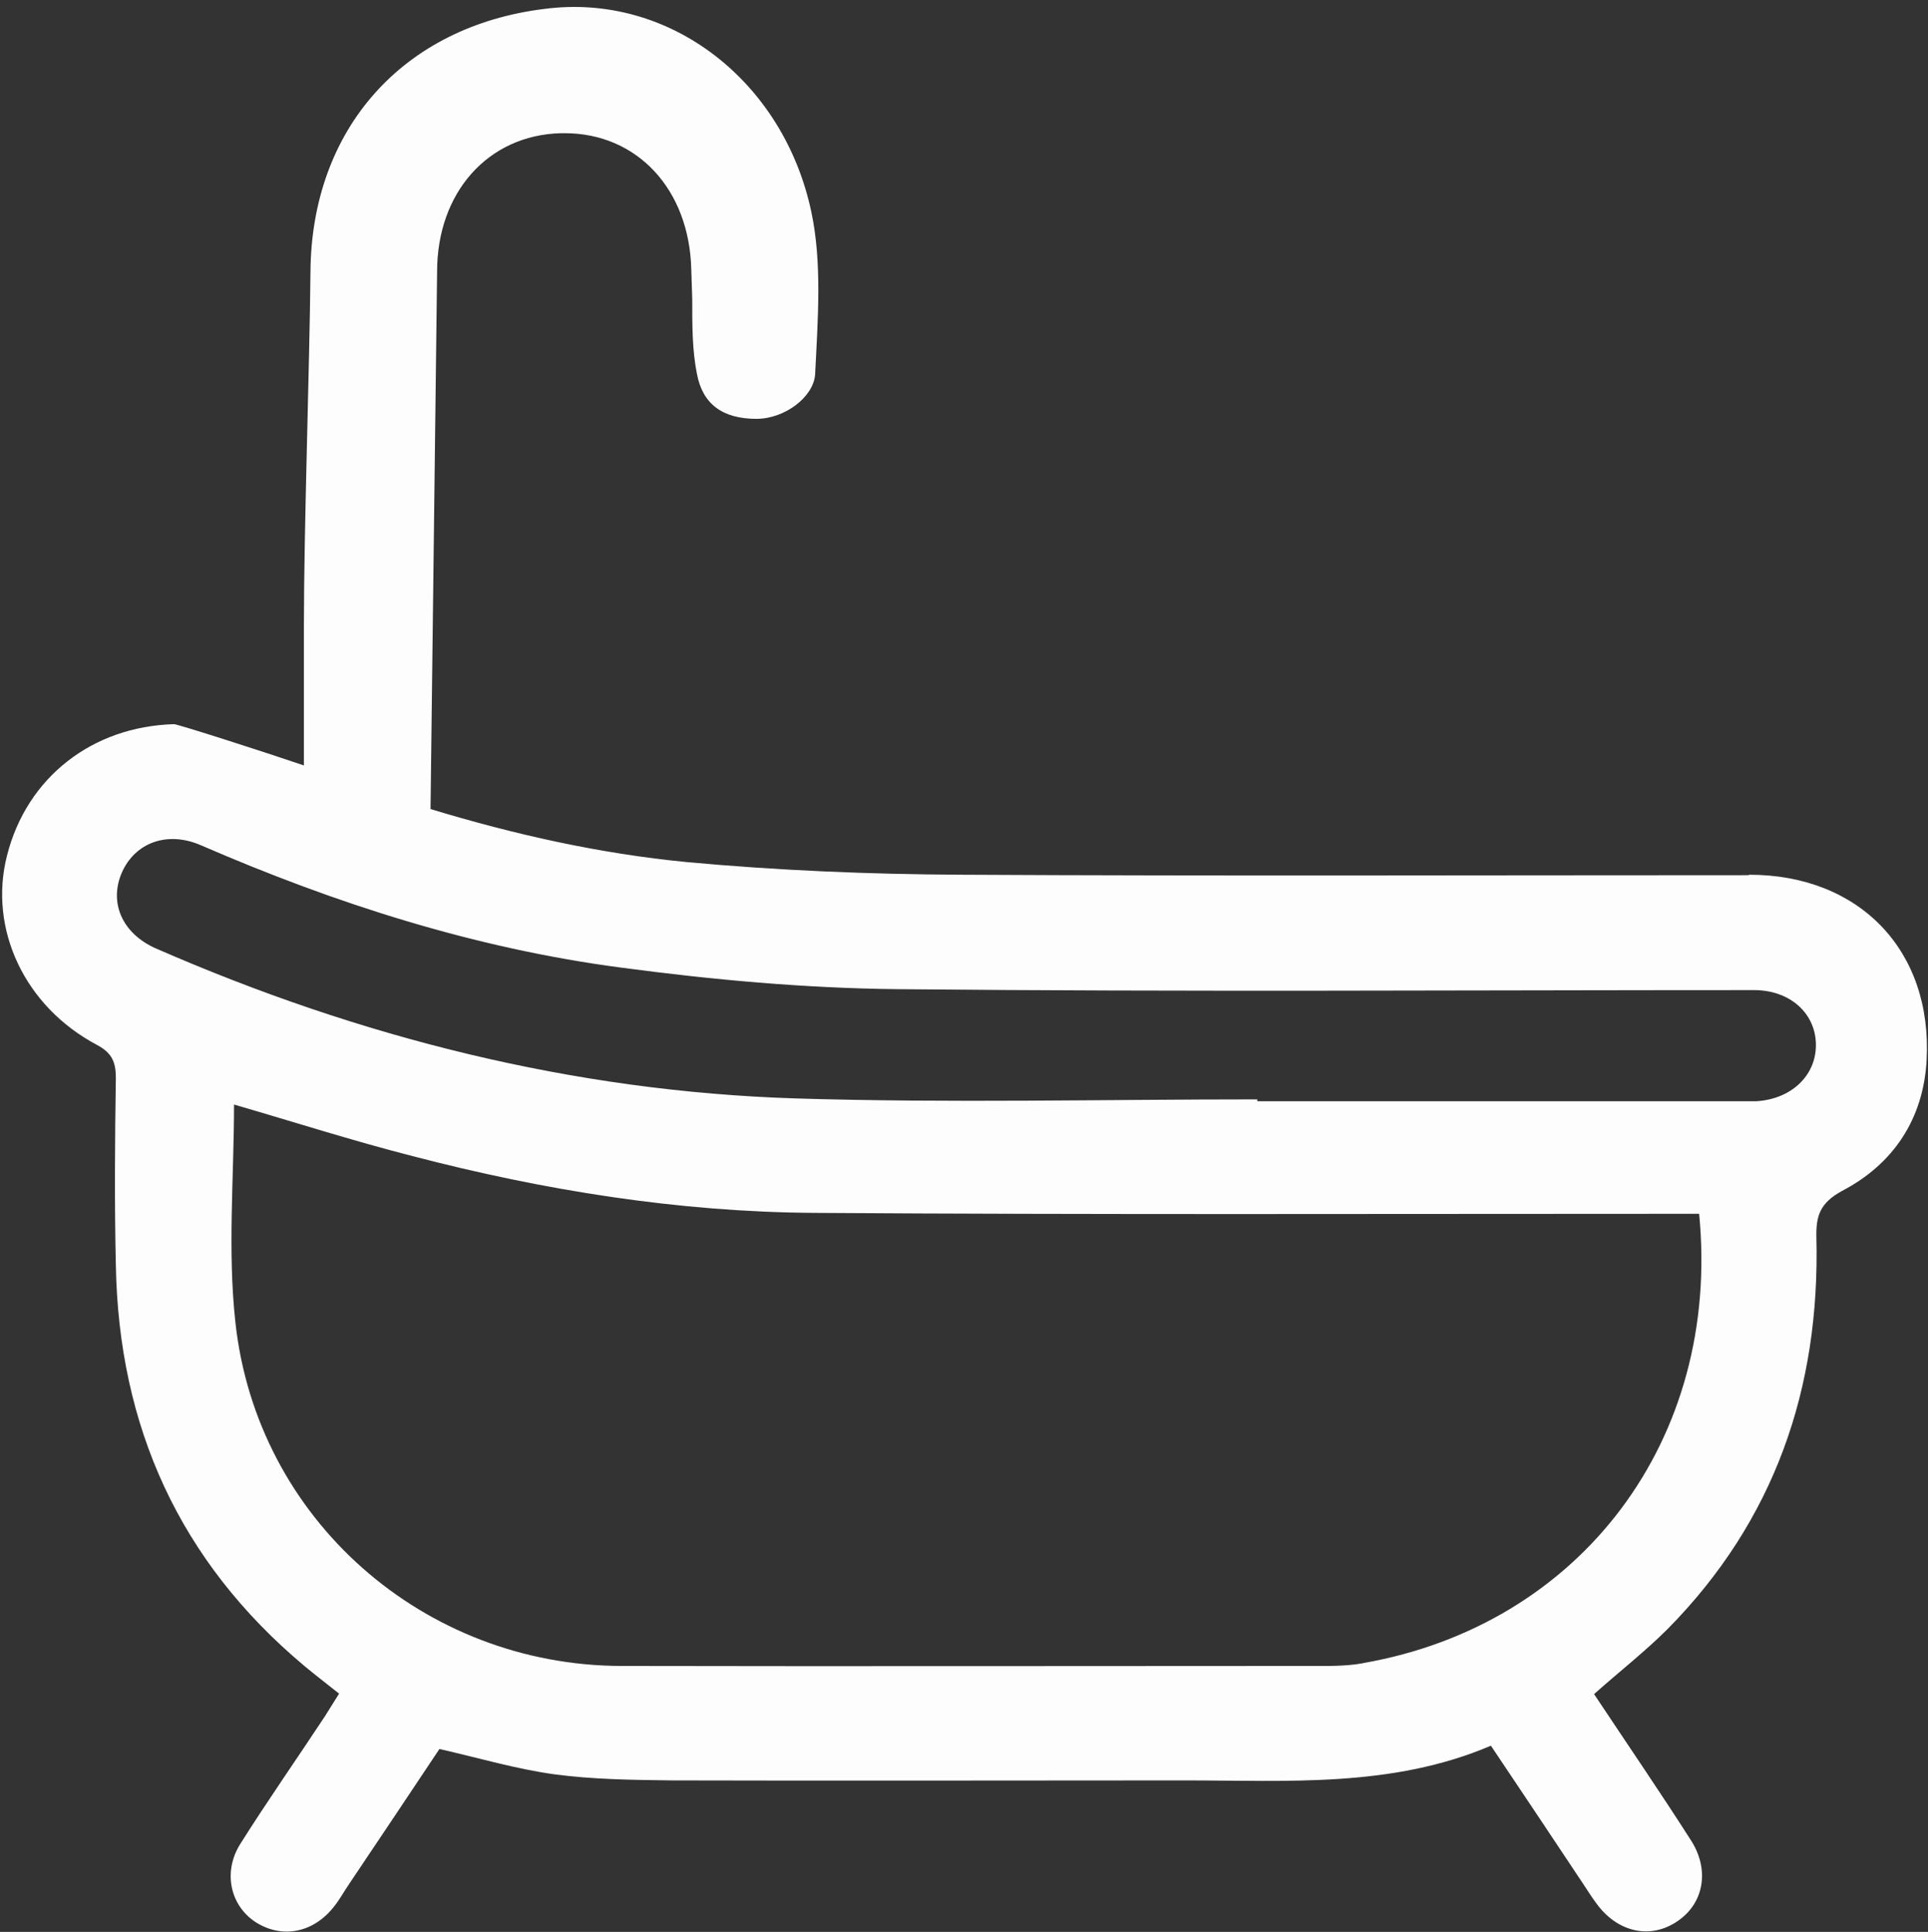 <?xml version="1.0" encoding="UTF-8"?><svg id="Capa_1" xmlns="http://www.w3.org/2000/svg" viewBox="0 0 41.11 41.19"><rect x="0" y="0" width="41.11" height="41.19" fill="#333333" stroke="none"/><defs><style>.cls-1{fill:#fdfdfd;}</style></defs><path class="cls-1" d="M37.28,18.66c-5.6,0-11.2,.02-16.8-.01-1.95-.01-3.9-.09-5.84-.27-1.86-.18-3.68-.59-5.46-1.13l.14-11.46c0-1.68,1.08-2.91,2.64-2.95h.08c1.54,0,2.66,1.19,2.7,2.91l.02,.62c0,.58,0,1.1,.1,1.6,.12,.64,.54,.96,1.27,.96,.6,0,1.21-.46,1.25-.94,.06-1.19,.15-2.39-.08-3.47C16.71,1.73,14.28-.16,11.61,.19c-3.02,.37-4.97,2.56-4.99,5.61-.02,2.06-.14,5.48-.14,7.54v2.98c-.88-.3-2.69-.88-2.77-.88-1.75,.05-3.14,1.14-3.56,2.8-.4,1.56,.37,3.22,1.92,4.04,.32,.17,.4,.37,.4,.7-.02,1.33-.03,2.66,0,3.99,.06,3.45,1.36,6.32,4.02,8.55,.24,.2,.49,.39,.74,.59-.12,.19-.21,.34-.3,.48-.6,.91-1.23,1.81-1.81,2.73-.38,.61-.2,1.34,.36,1.68,.56,.34,1.22,.2,1.65-.36,.12-.15,.21-.32,.32-.48,.65-.97,1.31-1.95,1.92-2.87,.87,.2,1.65,.43,2.45,.54,.82,.11,1.67,.12,2.5,.13,3.65,.01,7.29,0,10.94,0,2.2,0,4.42,.16,6.53-.74,.69,1.03,1.34,2,1.99,2.98,.08,.12,.16,.25,.25,.37,.45,.63,1.16,.79,1.74,.39,.55-.37,.69-1.07,.3-1.7-.67-1.05-1.37-2.07-2.08-3.14,.55-.49,1.09-.91,1.57-1.39,2.28-2.31,3.25-5.13,3.17-8.34-.01-.46,.07-.74,.55-1,1.09-.57,1.73-1.53,1.8-2.78,.13-2.34-1.43-3.96-3.78-3.96Zm-8.21,16.8c-.38,.07-.77,.06-1.15,.06-4.89,0-9.78,.01-14.67,0-4.21-.01-7.77-3.12-8.23-7.32-.17-1.54-.03-3.1-.03-4.65,1.24,.36,2.52,.77,3.81,1.1,2.8,.73,5.66,1.19,8.56,1.21,6.02,.04,12.05,.02,18.07,.02,.25,0,.51,0,.8,0,.47,4.81-2.52,8.77-7.17,9.58Zm8.35-11.98c-.17,0-.34,0-.51,0-2.66,0-5.32,0-7.98,0h-2.12v-.04c-3.28,0-6.56,.08-9.84-.02-4.75-.15-9.3-1.3-13.65-3.2-.72-.32-1-.98-.72-1.62,.28-.63,.96-.89,1.68-.58,2.88,1.25,5.85,2.2,8.96,2.61,1.95,.26,3.92,.44,5.89,.46,6.09,.06,12.18,.02,18.27,.02,.78,0,1.33,.51,1.32,1.19-.01,.65-.54,1.14-1.28,1.18Z"/></svg>